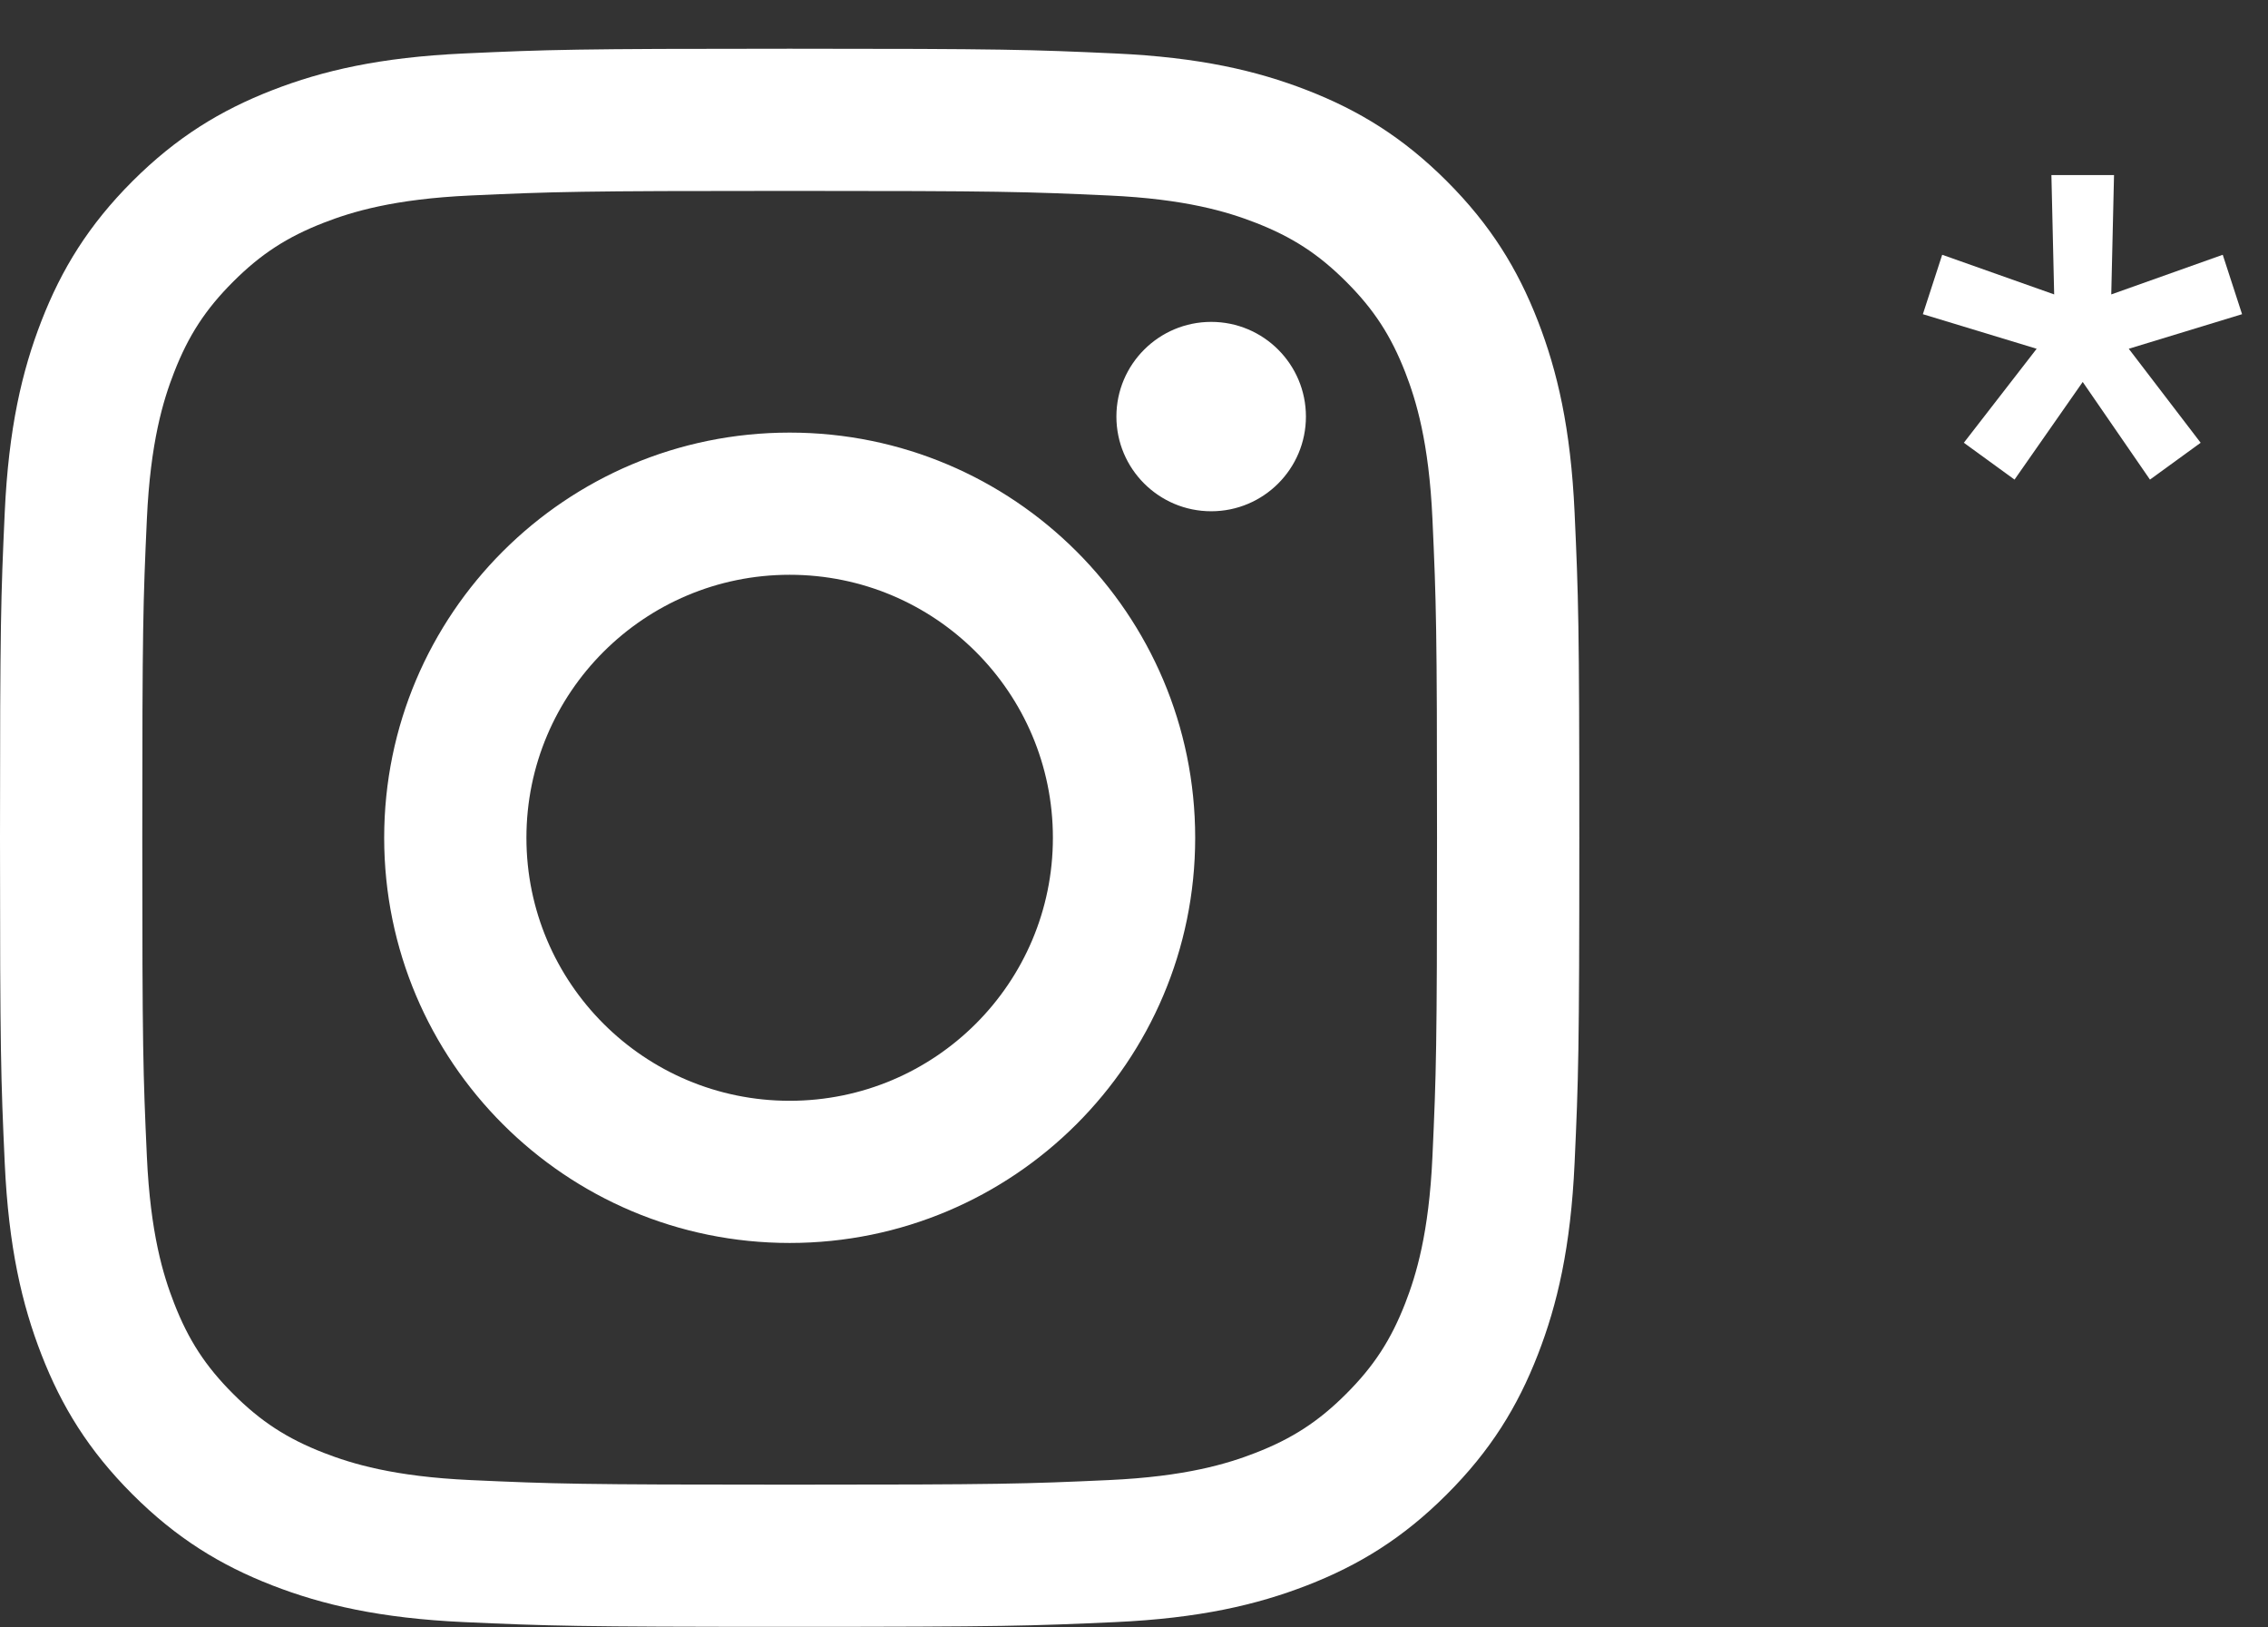 <?xml version="1.0" encoding="UTF-8"?> <svg xmlns="http://www.w3.org/2000/svg" width="46" height="33" viewBox="0 0 46 33" fill="none"><rect x="0" y="0" width="46" height="33" fill="#333333" stroke="none"/><path d="M40.859 9.725L39.831 8.978L41.308 7.072L39 6.371L39.392 5.166L41.663 5.97L41.607 3.55H42.877L42.821 5.97L45.082 5.166L45.474 6.371L43.176 7.072L44.634 8.978L43.606 9.725L42.242 7.745L40.859 9.725Z" fill="white"></path><g clip-path="url(#clip0_261_178)"><path d="M16.016 3.871C20.293 3.871 20.799 3.887 22.488 3.964C24.049 4.035 24.898 4.296 25.462 4.515C26.209 4.805 26.743 5.152 27.303 5.712C27.864 6.272 28.211 6.805 28.502 7.551C28.721 8.115 28.982 8.963 29.053 10.522C29.13 12.21 29.146 12.716 29.146 16.988C29.146 21.26 29.13 21.766 29.053 23.453C28.982 25.013 28.721 25.86 28.502 26.424C28.211 27.171 27.864 27.704 27.303 28.264C26.743 28.824 26.209 29.171 25.462 29.461C24.898 29.68 24.049 29.941 22.488 30.012C20.799 30.089 20.293 30.105 16.016 30.105C11.739 30.105 11.233 30.089 9.544 30.012C7.983 29.941 7.135 29.68 6.57 29.461C5.823 29.171 5.289 28.824 4.729 28.264C4.168 27.704 3.821 27.171 3.531 26.424C3.311 25.86 3.05 25.013 2.979 23.453C2.902 21.766 2.886 21.26 2.886 16.988C2.886 12.716 2.902 12.21 2.979 10.523C3.05 8.963 3.311 8.115 3.531 7.551C3.821 6.805 4.168 6.272 4.729 5.712C5.289 5.152 5.823 4.805 6.57 4.515C7.135 4.296 7.983 4.035 9.544 3.964C11.233 3.887 11.74 3.871 16.016 3.871ZM16.016 0.988C11.666 0.988 11.121 1.006 9.413 1.084C7.708 1.162 6.544 1.432 5.525 1.828C4.472 2.237 3.579 2.784 2.688 3.673C1.798 4.563 1.25 5.455 0.841 6.507C0.445 7.525 0.174 8.688 0.096 10.391C0.018 12.098 0 12.643 0 16.988C0 21.333 0.018 21.878 0.096 23.585C0.174 25.288 0.445 26.451 0.841 27.468C1.25 28.52 1.798 29.413 2.688 30.302C3.579 31.192 4.472 31.739 5.525 32.148C6.544 32.543 7.708 32.814 9.413 32.892C11.121 32.969 11.666 32.988 16.016 32.988C20.366 32.988 20.911 32.969 22.619 32.892C24.324 32.814 25.488 32.543 26.507 32.148C27.561 31.739 28.454 31.192 29.344 30.302C30.234 29.413 30.782 28.521 31.191 27.468C31.587 26.451 31.858 25.288 31.936 23.585C32.014 21.878 32.032 21.333 32.032 16.988C32.032 12.643 32.014 12.098 31.936 10.391C31.858 8.688 31.587 7.525 31.191 6.507C30.782 5.455 30.234 4.563 29.344 3.673C28.454 2.784 27.561 2.237 26.507 1.828C25.488 1.432 24.324 1.162 22.619 1.084C20.911 1.006 20.366 0.988 16.016 0.988ZM16.016 8.772C11.474 8.772 7.792 12.45 7.792 16.988C7.792 21.526 11.474 25.204 16.016 25.204C20.558 25.204 24.241 21.526 24.241 16.988C24.241 12.45 20.558 8.772 16.016 8.772ZM16.016 22.321C13.068 22.321 10.677 19.933 10.677 16.988C10.677 14.042 13.068 11.655 16.016 11.655C18.965 11.655 21.355 14.042 21.355 16.988C21.355 19.933 18.965 22.321 16.016 22.321ZM26.487 8.447C26.487 9.507 25.627 10.367 24.566 10.367C23.504 10.367 22.643 9.507 22.643 8.447C22.643 7.387 23.504 6.527 24.566 6.527C25.627 6.527 26.487 7.387 26.487 8.447Z" fill="white"></path></g><defs><clipPath id="clip0_261_178"><rect width="32.032" height="32" fill="white" transform="translate(0 0.988)"></rect></clipPath></defs></svg> 